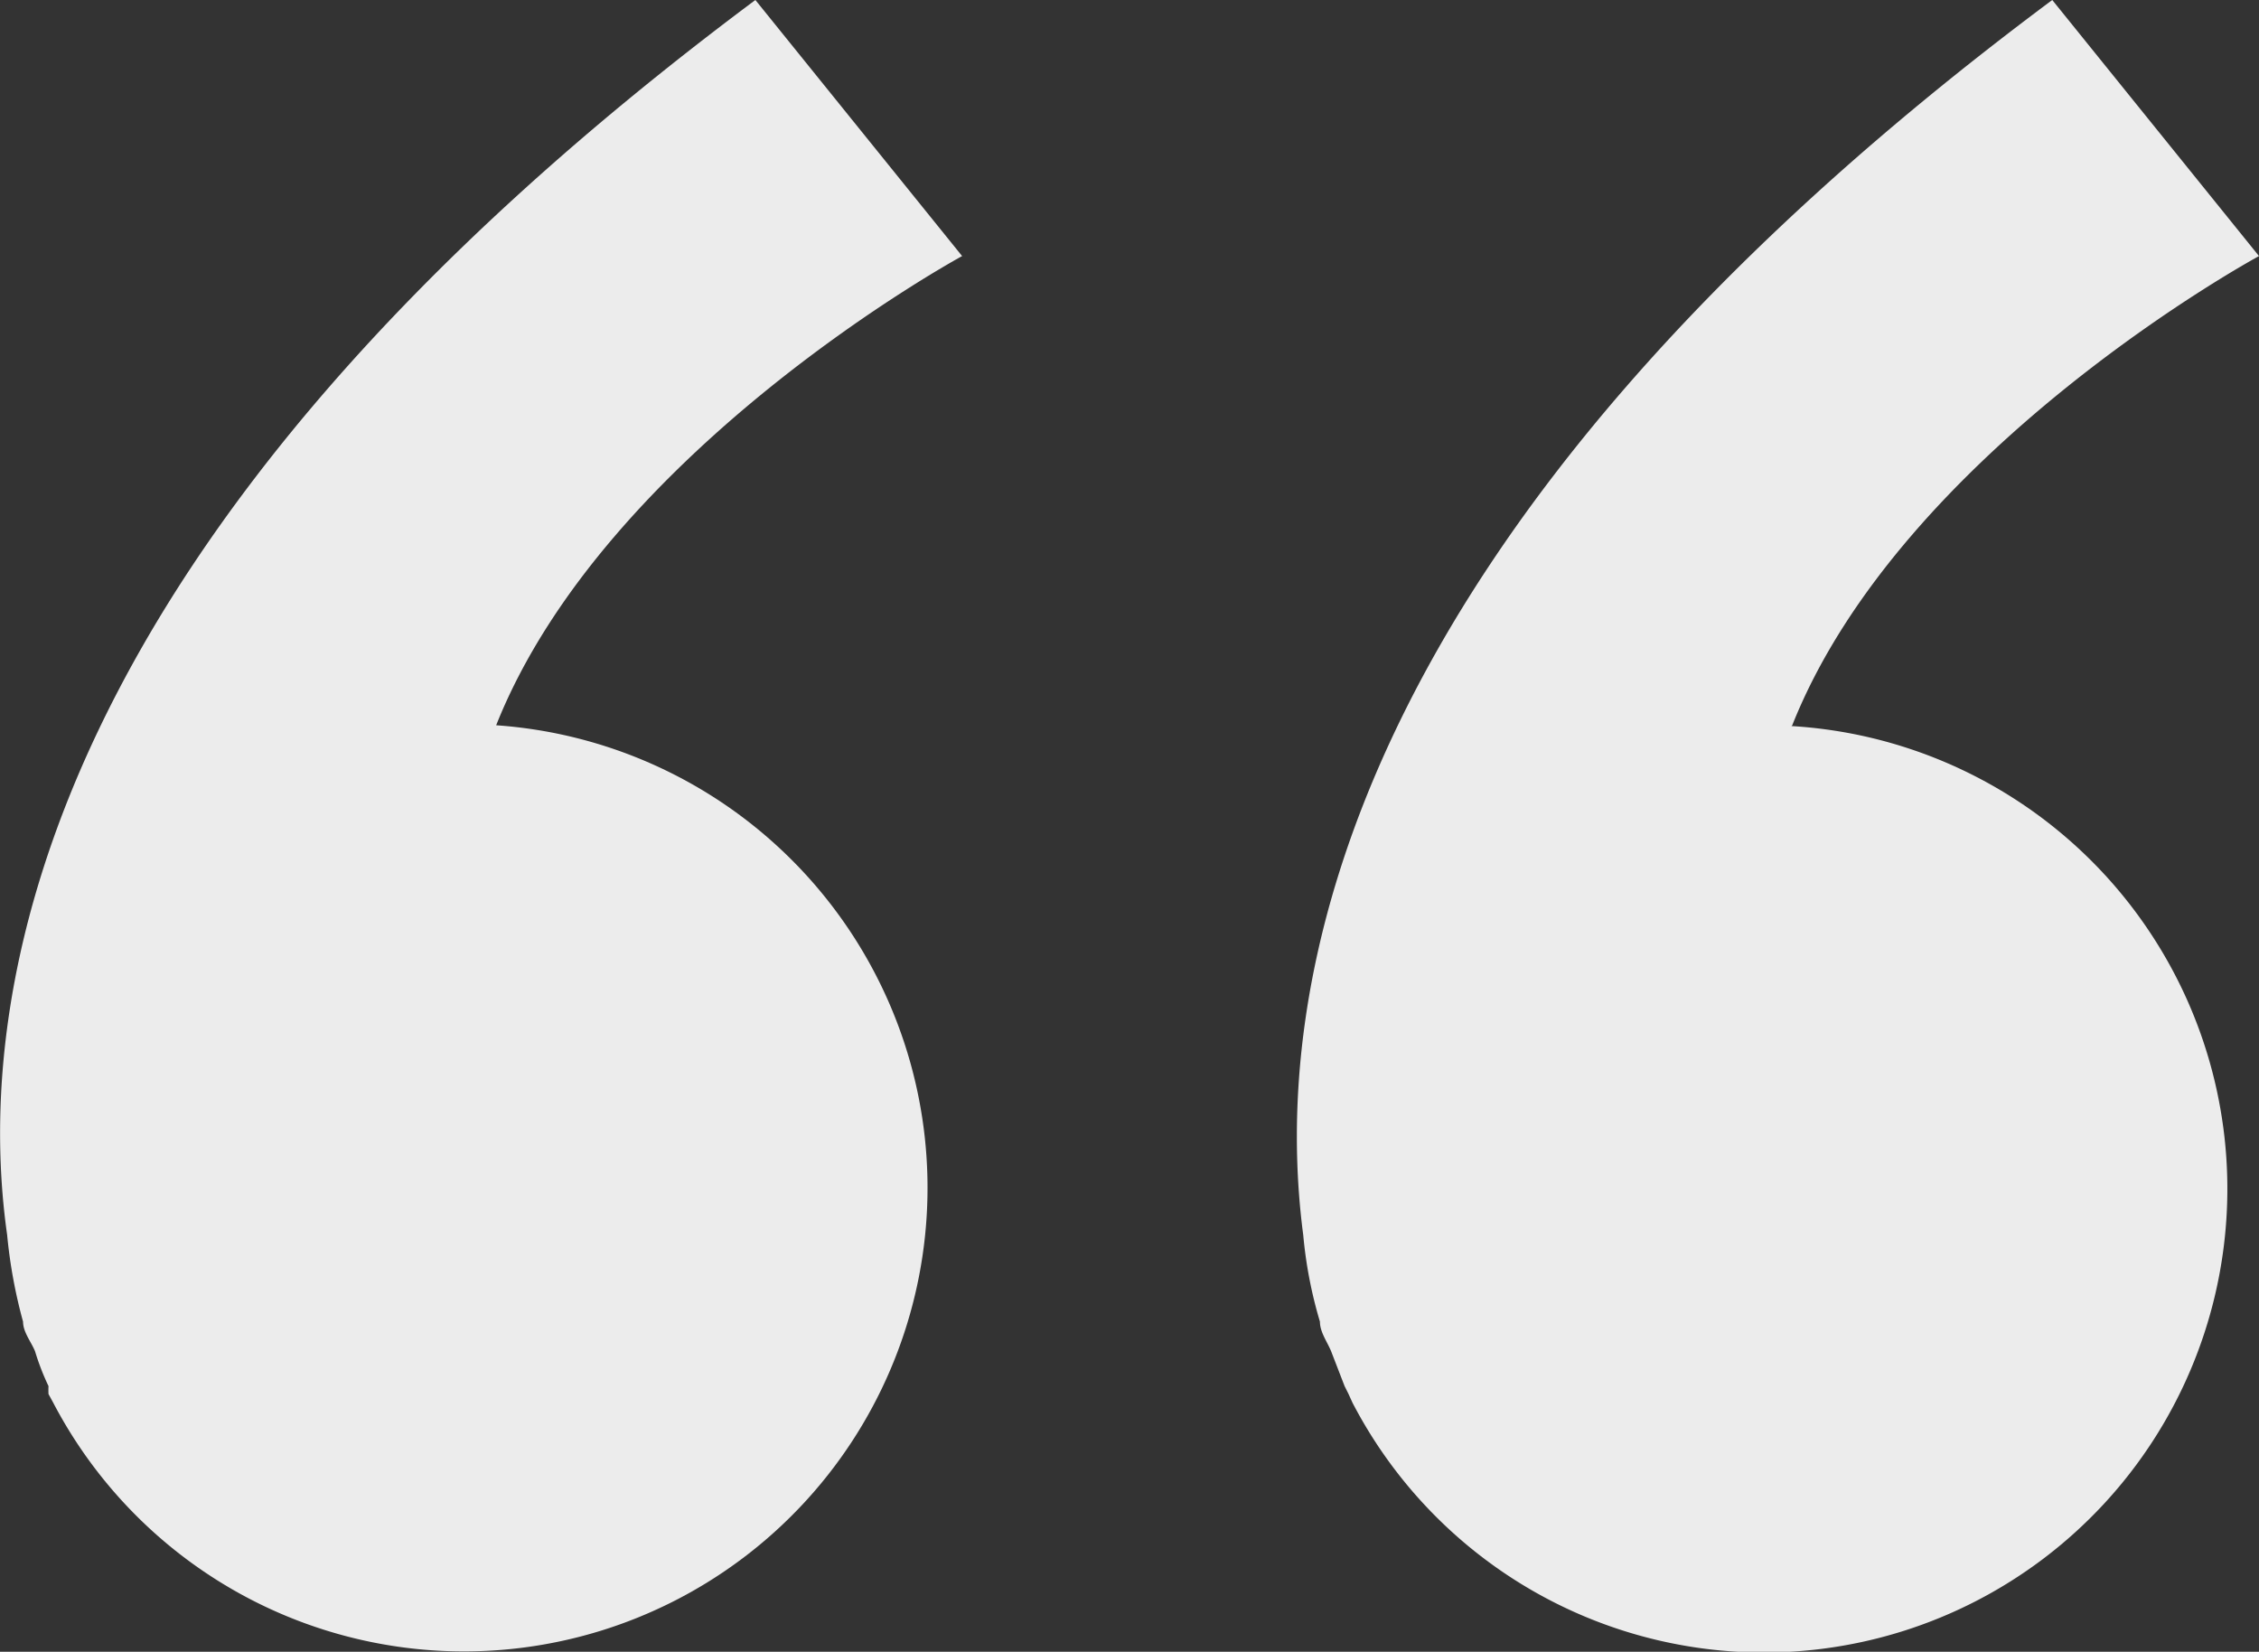 <?xml version="1.0"?>
<svg xmlns="http://www.w3.org/2000/svg" viewBox="0 0 28.41 20.77">
  <rect x="0" y="0" width="28.41" height="20.77" fill="#333333" stroke="none"/>
  <g id="Layer_2">
    <g id="Layer_1-2">
      <path fill="#ececec" d="M6.24,9.12c1.38-3.47,5.86-5.9,5.86-5.9L9.5,0C.42,6.77-.33,12.57.09,15.53a6.36,6.36,0,0,0,.2,1.09c0,.13.1.25.15.37a3.15,3.15,0,0,0,.17.44,1,1,0,0,0,0,.1l.06.11h0A5.83,5.83,0,1,0,6.24,9.12Z"/>
      <path fill="#ececec" d="M22.54,9.12c1.38-3.47,5.87-5.9,5.87-5.9L25.81,0C16.72,6.77,16,12.57,16.39,15.53a5.53,5.53,0,0,0,.21,1.09c0,.13.09.25.14.37l.17.44.05.1.05.11h0a5.83,5.83,0,1,0,5.52-8.51Z"/>
    </g>
  </g>
</svg>

